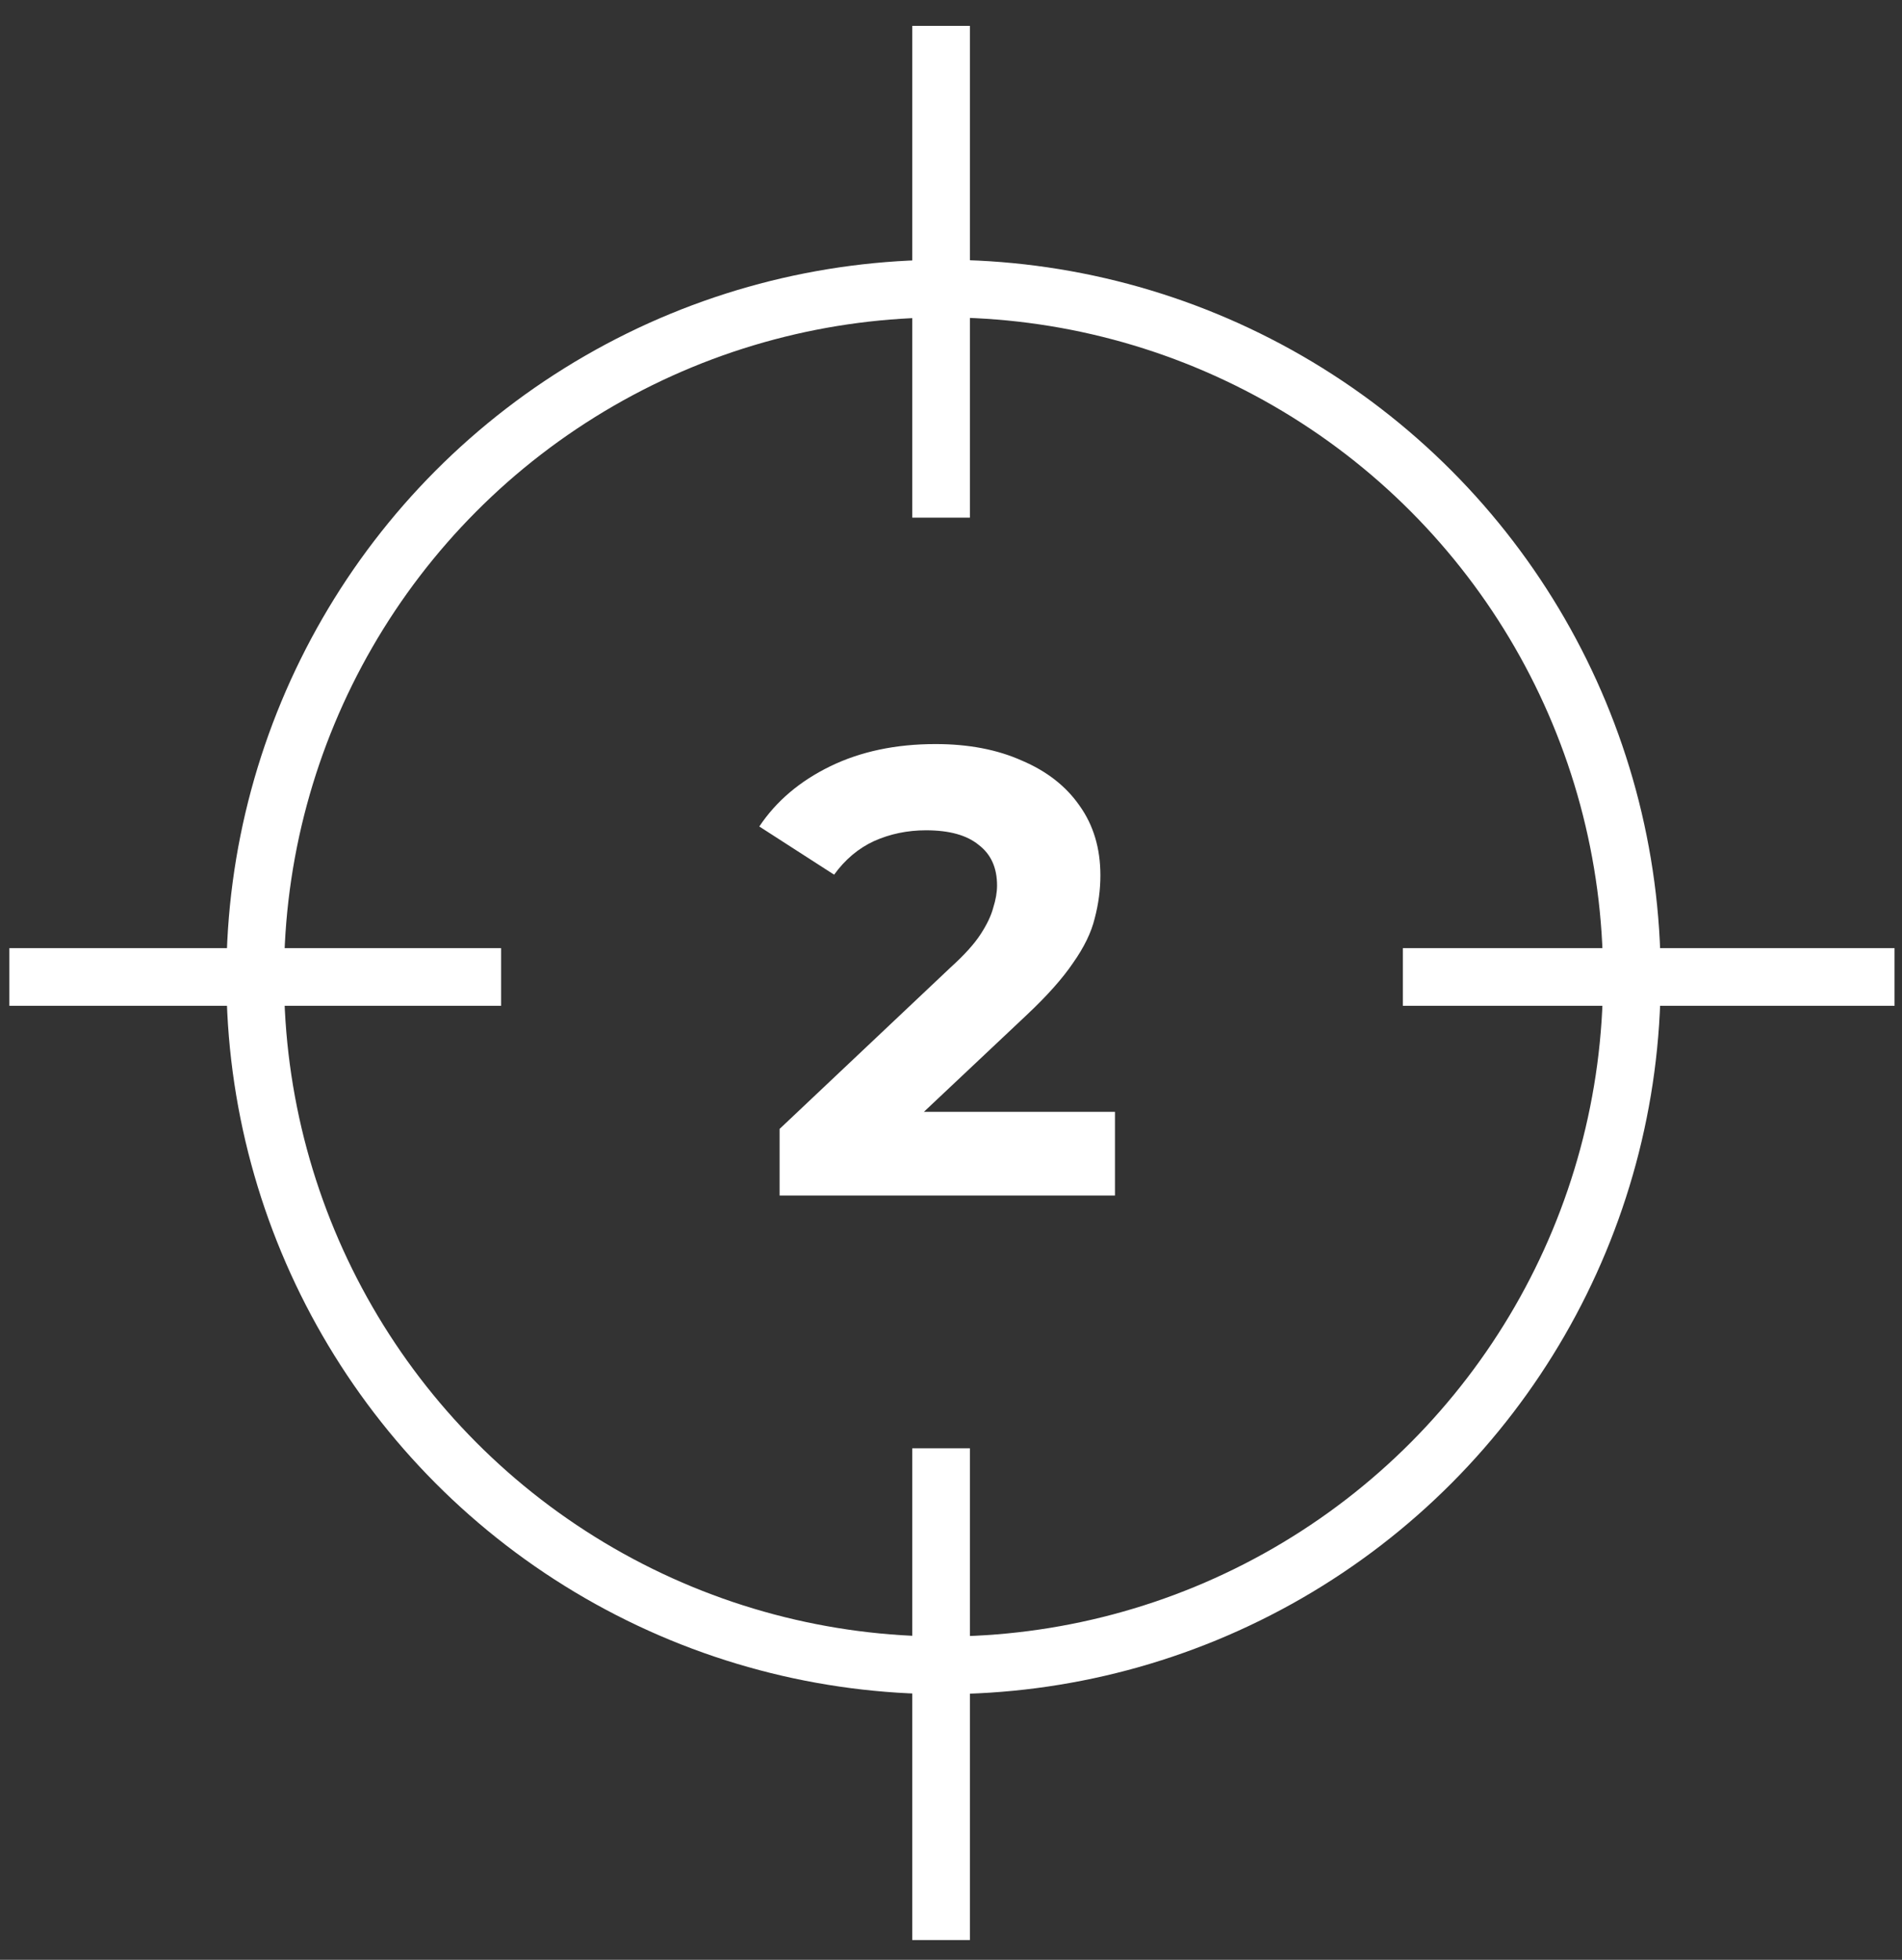 <svg width="66" height="68" viewBox="0 0 66 68" fill="none" xmlns="http://www.w3.org/2000/svg">
<rect x="0" y="0" width="66" height="68" fill="#333333" stroke="none"/>
<circle cx="32.741" cy="33.898" r="23.885" stroke="white" stroke-width="2"/>
<line x1="32.656" y1="0.898" x2="32.656" y2="17.961" stroke="white" stroke-width="2"/>
<line x1="32.656" y1="50.252" x2="32.656" y2="67.314" stroke="white" stroke-width="2"/>
<line x1="17.388" y1="33.898" x2="0.325" y2="33.898" stroke="white" stroke-width="2"/>
<line x1="65.741" y1="33.898" x2="48.679" y2="33.898" stroke="white" stroke-width="2"/>
<path d="M27.052 41.481V39.171L32.992 33.561C33.462 33.136 33.806 32.755 34.026 32.417C34.246 32.08 34.393 31.772 34.466 31.493C34.554 31.215 34.598 30.958 34.598 30.723C34.598 30.107 34.386 29.638 33.96 29.315C33.55 28.978 32.941 28.809 32.134 28.809C31.489 28.809 30.887 28.934 30.33 29.183C29.788 29.433 29.326 29.821 28.944 30.349L26.348 28.677C26.935 27.797 27.756 27.101 28.812 26.587C29.868 26.074 31.085 25.817 32.464 25.817C33.608 25.817 34.605 26.008 35.456 26.389C36.322 26.756 36.989 27.277 37.458 27.951C37.942 28.626 38.184 29.433 38.184 30.371C38.184 30.87 38.118 31.369 37.986 31.867C37.869 32.351 37.62 32.865 37.238 33.407C36.871 33.95 36.329 34.559 35.61 35.233L30.682 39.875L30 38.577H38.69V41.481H27.052Z" fill="white"/>
</svg>
